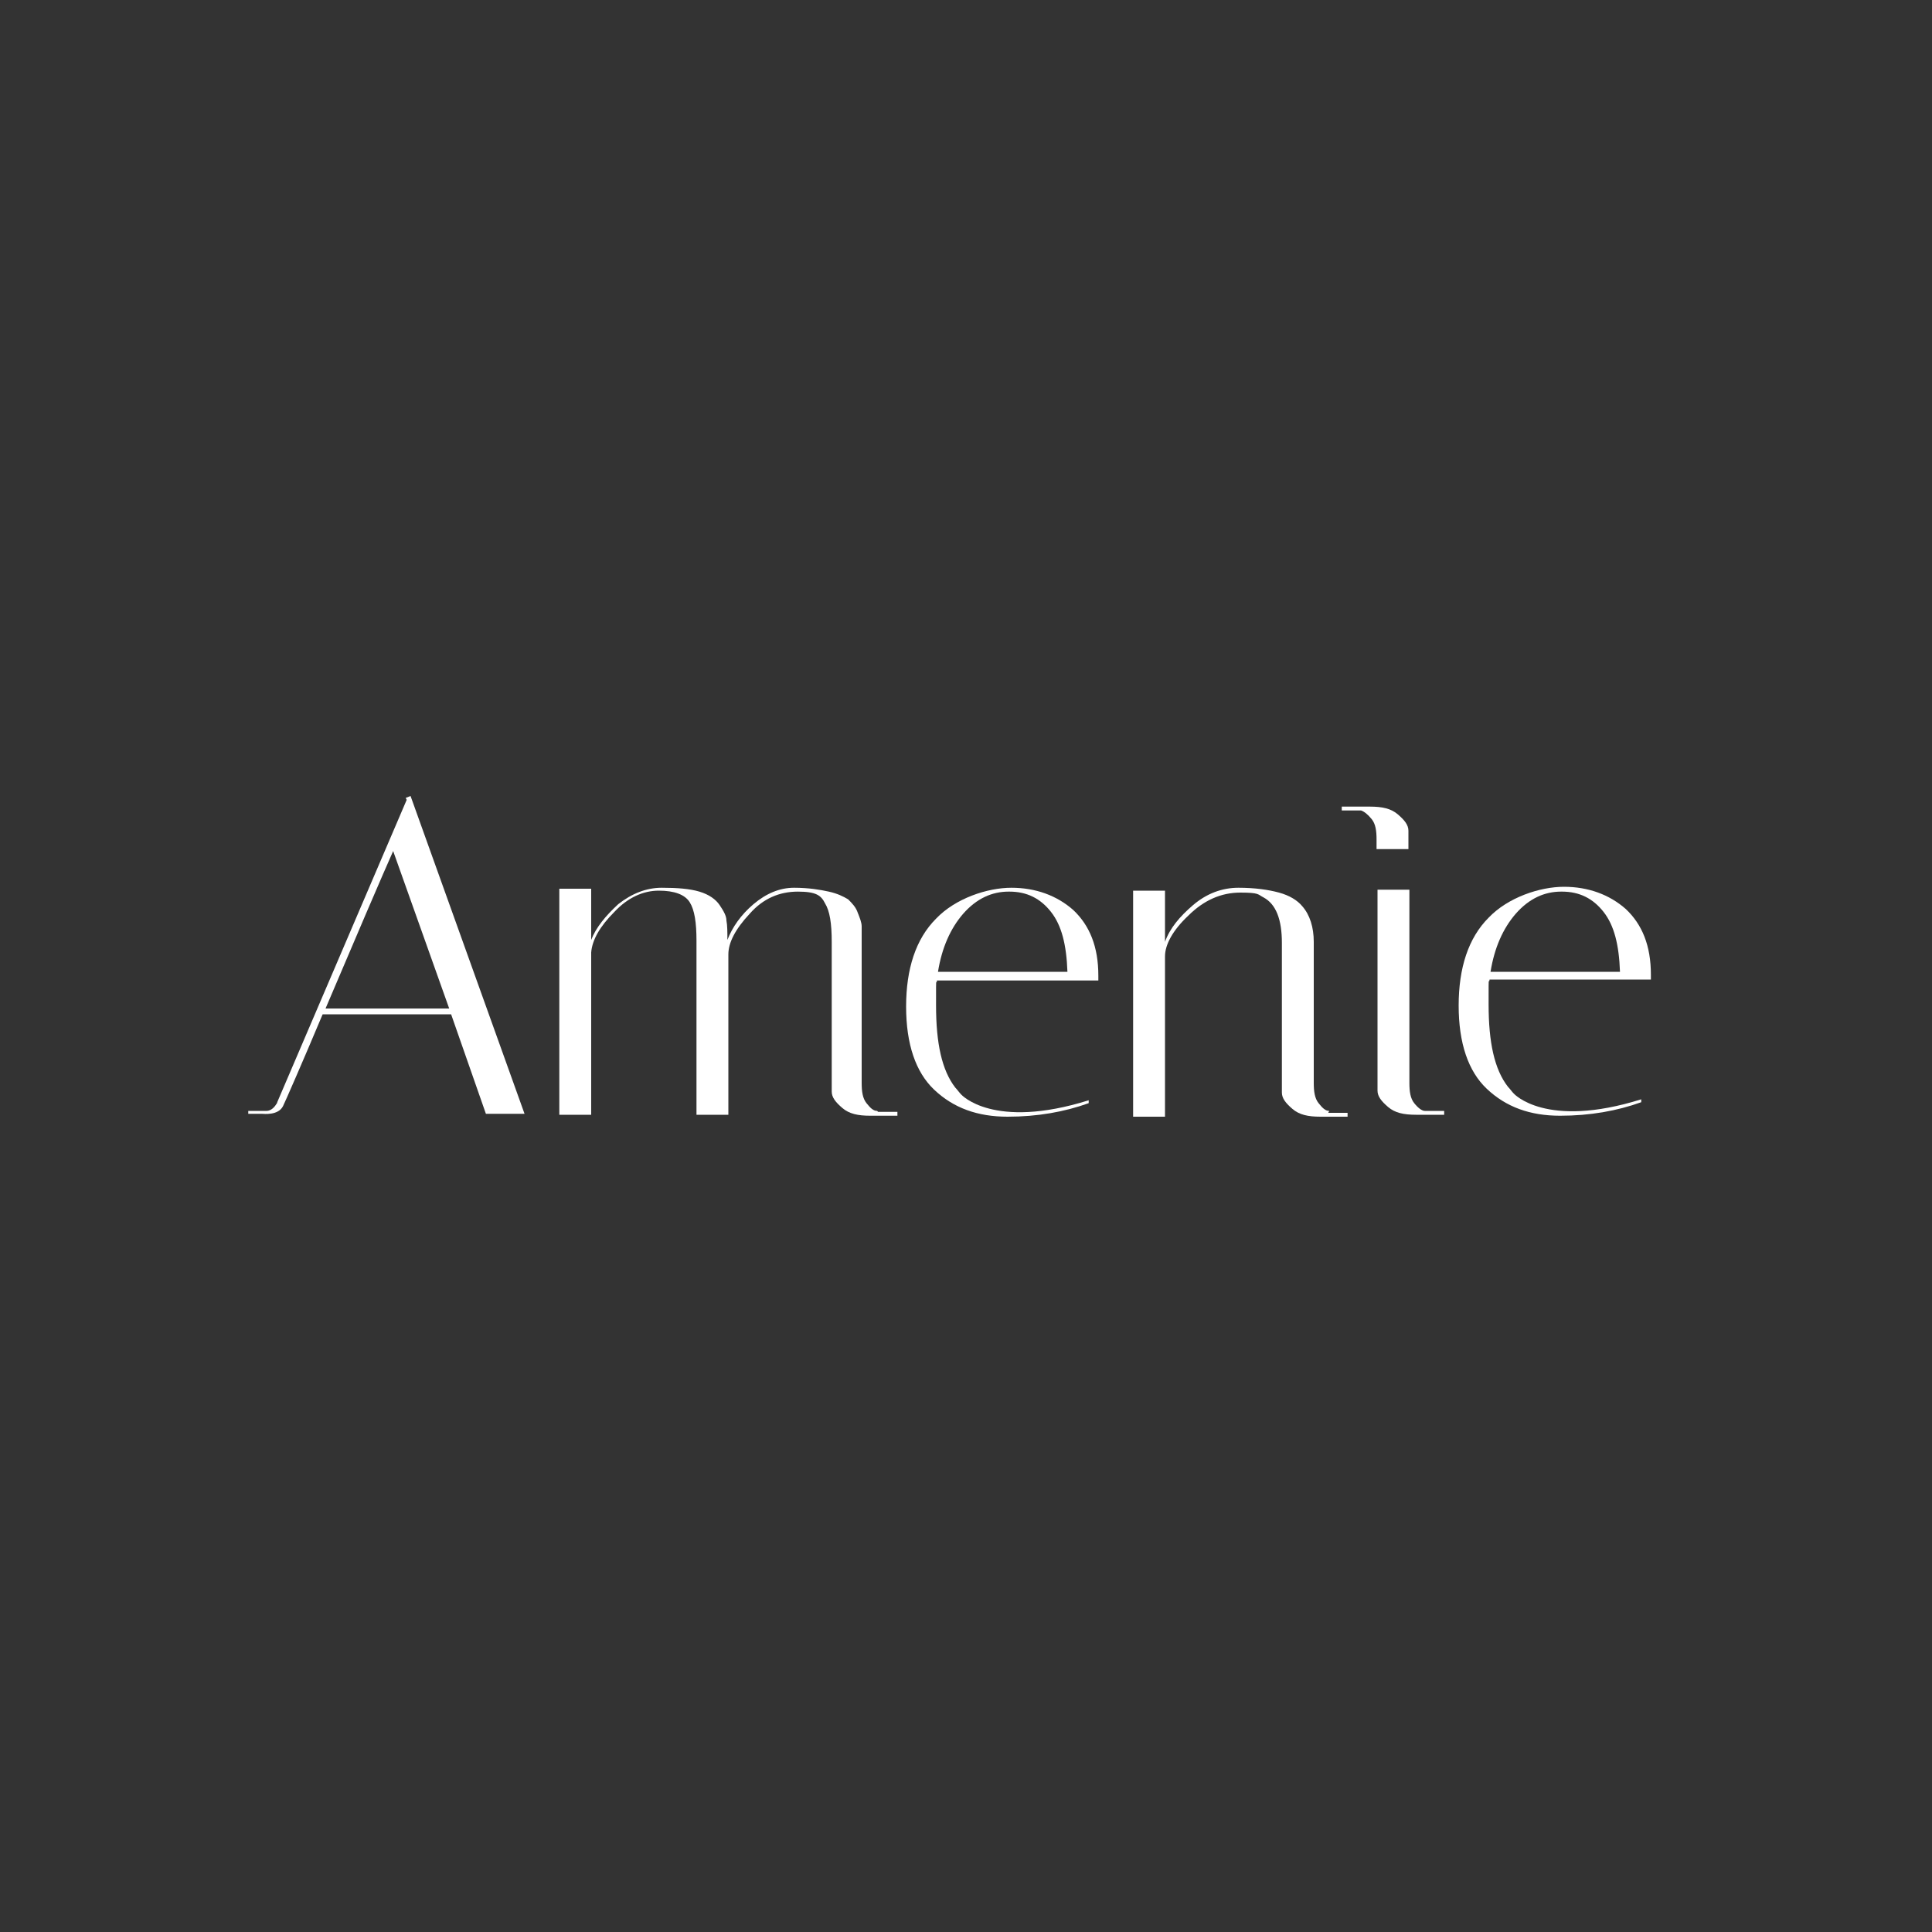 <?xml version="1.0" encoding="UTF-8"?>
<svg id="Layer_1" data-name="Layer 1" xmlns="http://www.w3.org/2000/svg" xmlns:v="https://vecta.io/nano" version="1.1" viewBox="0 0 200 200">
  <rect x="0" y="0" width="200" height="200" fill="#333333" stroke="none"/>
  <defs>
    <style>
      .cls-1 {
        fill: #fff;
        stroke-width: 0px;
      }
    </style>
  </defs>
  <path class="cls-1" d="M145.8,87.8v-1.8c0-.6-.4-1.1-1.1-1.7-.7-.6-1.6-.8-2.9-.8h-2.9v.4h2c.3.1.7.4,1.1.9.4.5.5,1.2.5,2.1v1h3.3Z"/>
  <path class="cls-1" d="M42.1,82.8l-13.4,31.3c0,0,0,.1-.1.2-.3.5-.7.7-1,.7h-.5c0,0-1.4,0-1.4,0v.3h1.4s0,0,0,0c.2,0,1.7.2,2.2-.8.2-.4,2-4.5,4.1-9.5h13.3l3.6,10.3h4l-11.8-32.9-.5.2ZM46.5,104.4h-12.8c2.8-6.6,6.1-14.3,7-16.3l5.8,16.3Z"/>
  <path class="cls-1" d="M90.8,115c-.4,0-.7-.3-1.1-.8-.4-.5-.5-1.2-.5-2.1v-14.6c0-.7,0-1.2,0-1.6,0-.4-.2-.9-.4-1.4-.2-.6-.6-1-1-1.4-.5-.3-1.1-.6-2-.8-.9-.2-2.1-.4-3.6-.4s-2.9.6-4.2,1.7c-1.3,1.1-2.2,2.4-2.7,3.7,0-.8,0-1.5-.1-2,0-.5-.3-1-.7-1.6-.4-.6-1.1-1.1-2.1-1.4-1-.3-2.3-.4-3.9-.4s-3.1.6-4.5,1.7c-1.3,1.2-2.3,2.4-2.8,3.7v-5.3h-3.3v23.4h3.3v-16.8c.1-1.3.9-2.7,2.4-4.2,1.4-1.5,3-2.2,4.6-2.2s2.7.4,3.2,1.2c.5.8.7,2.1.7,4v18h3.3v-16.6c0-1.2.7-2.6,2.2-4.2,1.4-1.6,3.1-2.3,5-2.3s2.4.4,2.8,1.2c.5.8.7,2.1.7,4v15.5c0,.6.4,1.1,1.1,1.7.7.6,1.6.8,2.9.8h2.8v-.4h-2Z"/>
  <path class="cls-1" d="M111.1,94.2c-1.7-1.5-3.9-2.3-6.4-2.3s-5.8,1.1-7.8,3.2c-2.1,2.1-3.1,5.2-3.1,9.1s1,6.8,2.9,8.6c2,1.9,4.5,2.8,7.6,2.8s5.9-.5,8.4-1.4v-.3c-9.9,3.1-13.2-.6-13.2-.6h0c-.2-.2-.4-.5-.6-.7-1.4-1.8-2-4.6-2-8.5s0-1.8.1-2.6h16.7v-.5c0-3-.9-5.2-2.6-6.8ZM104.5,92.3c1.8,0,3.2.7,4.3,2.1,1.1,1.4,1.6,3.4,1.7,6.2h-13.4c.4-2.5,1.3-4.5,2.6-6,1.4-1.6,3-2.3,4.7-2.3Z"/>
  <path class="cls-1" d="M137.6,115c-.4,0-.7-.3-1.1-.8-.4-.5-.5-1.2-.5-2.1v-14.6c0-1.5-.4-2.8-1.2-3.7-.5-.6-1.3-1.1-2.4-1.4-1.1-.3-2.5-.5-4.2-.5s-3.3.6-4.7,1.8c-1.4,1.2-2.4,2.4-2.9,3.8v-5.3h-3.3v23.4h3.3v-16.6c0-1.2.8-2.7,2.4-4.2,1.6-1.6,3.4-2.4,5.4-2.4s1.8.2,2.4.5c1.3.7,1.9,2.3,1.9,4.7v15.5c0,.6.4,1.1,1.1,1.7.7.6,1.6.8,2.9.8h2.8v-.4h-2Z"/>
  <path class="cls-1" d="M147.5,115c-.3,0-.7-.3-1.1-.8-.4-.5-.5-1.2-.5-2.1v-20h-3.3v20.8c0,.6.4,1.1,1.1,1.7.7.6,1.6.8,2.9.8h2.9v-.4h-2Z"/>
  <path class="cls-1" d="M170.9,101.4v-.5c0-3-.9-5.2-2.6-6.8-1.7-1.5-3.9-2.3-6.4-2.3s-5.8,1.1-7.8,3.2c-2.1,2.1-3.1,5.2-3.1,9.1s1,6.8,2.9,8.6c2,1.9,4.5,2.8,7.6,2.8s5.9-.5,8.4-1.4v-.3c-9.9,3.1-13.2-.6-13.2-.6h0c-.2-.2-.4-.5-.6-.7-1.4-1.8-2-4.6-2-8.5s0-1.8.1-2.6h16.7ZM161.7,92.3c1.8,0,3.2.7,4.3,2.1,1.1,1.4,1.6,3.4,1.7,6.2h-13.4c.4-2.5,1.3-4.5,2.6-6,1.4-1.6,3-2.3,4.7-2.3Z"/>
</svg>